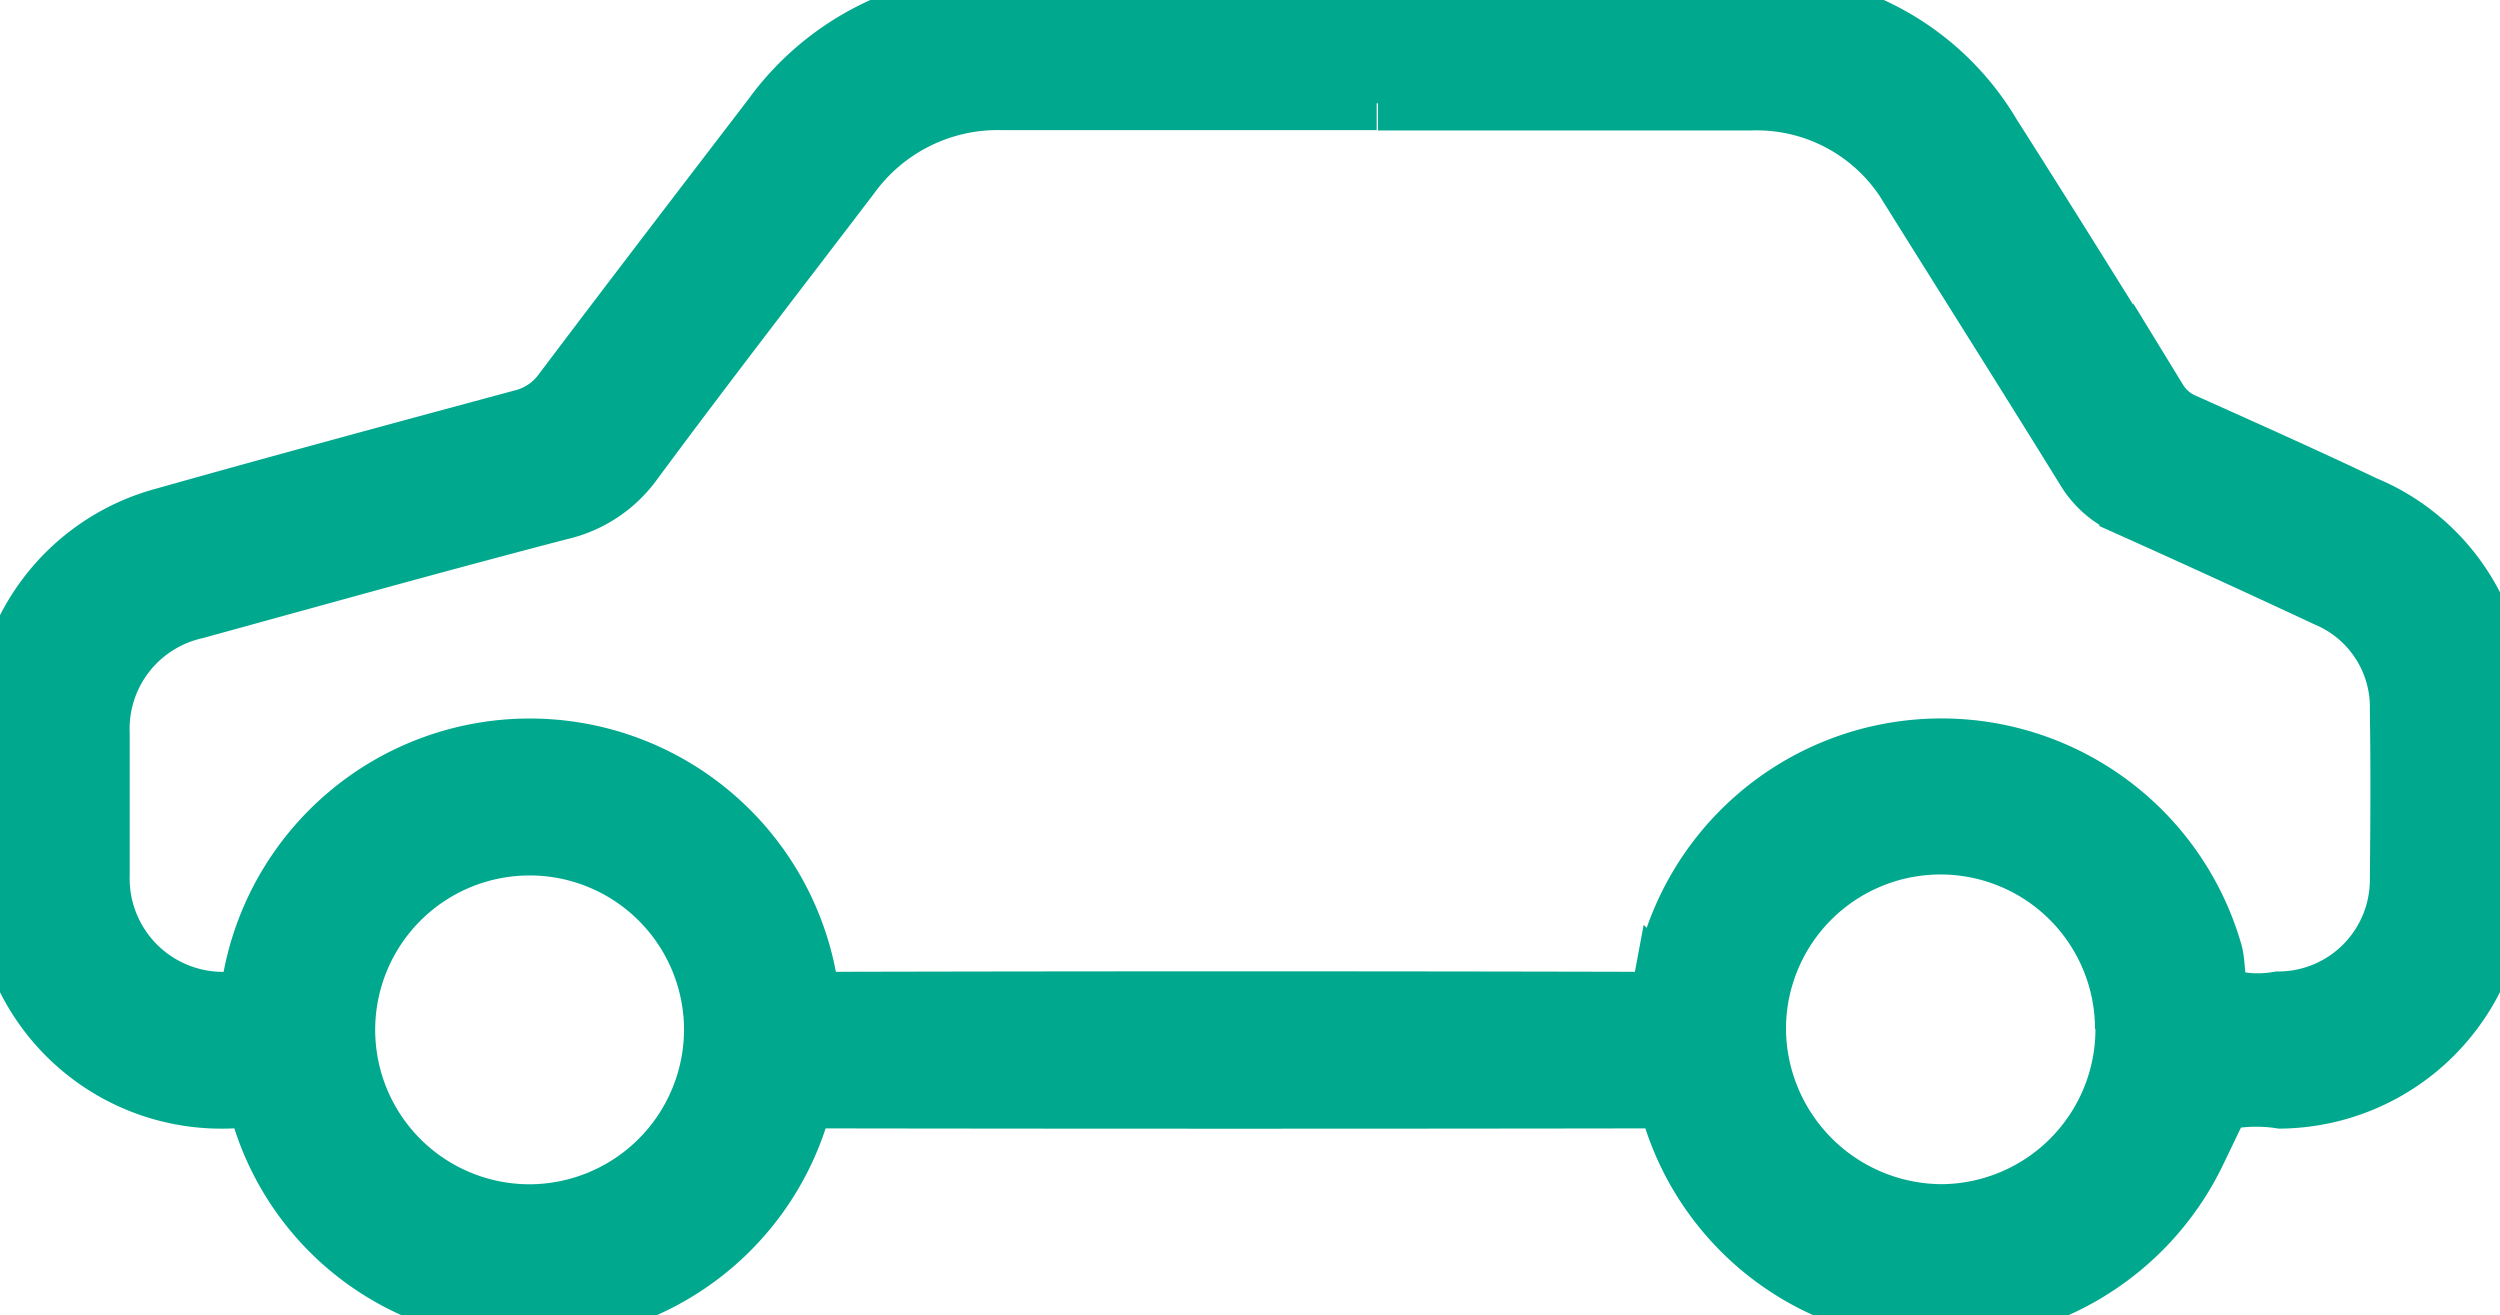 <?xml version="1.0" encoding="UTF-8"?>
<svg xmlns="http://www.w3.org/2000/svg" xmlns:xlink="http://www.w3.org/1999/xlink" id="CAS-COM_Icon_08" width="23.168" height="12.189" viewBox="0 0 23.168 12.189">
  <defs>
    <clipPath id="clip-path">
      <rect id="Rectangle_543" data-name="Rectangle 543" width="23.168" height="12.189" fill="#00a88e" stroke="#00a88e" stroke-width="0.5"></rect>
    </clipPath>
  </defs>
  <g id="Group_573" data-name="Group 573" clip-path="url(#clip-path)">
    <path id="Path_6495" data-name="Path 6495" d="M12.757,0c1.163,0,2.326,0,3.489,0a2.522,2.522,0,0,1,2.231,1.239c.52.816,1.029,1.637,1.541,2.458a.5.5,0,0,0,.233.2c.559.251,1.118.5,1.672.764A2.015,2.015,0,0,1,23.166,6.6c0,.525,0,1.051,0,1.576a2.056,2.056,0,0,1-2.03,2.033,1.471,1.471,0,0,0-.543.017c-.154.067-.141.3-.216.459a2.657,2.657,0,0,1-2.579,1.5,2.63,2.63,0,0,1-2.318-1.823.181.181,0,0,0-.206-.155q-3.825.006-7.651,0a.17.17,0,0,0-.2.143,2.629,2.629,0,0,1-2.453,1.836,2.6,2.6,0,0,1-2.565-1.821c-.062-.193-.185-.156-.312-.156A2.045,2.045,0,0,1,.058,8.624,1.826,1.826,0,0,1,0,8.169C0,7.7,0,7.225,0,6.752A2.043,2.043,0,0,1,1.486,4.777c1.111-.313,2.226-.614,3.34-.915a.636.636,0,0,0,.368-.245c.643-.853,1.293-1.7,1.942-2.548A2.59,2.59,0,0,1,9.3,0q1.727,0,3.453,0m.005.956H9.292A1.663,1.663,0,0,0,7.9,1.643C7.229,2.524,6.55,3.4,5.89,4.292a1.177,1.177,0,0,1-.7.463c-1.128.294-2.251.608-3.376.917A1.11,1.11,0,0,0,.952,6.8c0,.437,0,.874,0,1.31A1.115,1.115,0,0,0,2.125,9.255c.126,0,.166-.035.186-.164A2.638,2.638,0,0,1,7.5,9.049c.028.163.078.207.241.207q3.718-.009,7.437,0c.136,0,.186-.028.213-.173a2.642,2.642,0,0,1,5.139-.265c.042.143,0,.35.128.418a1.058,1.058,0,0,0,.454.017,1.1,1.1,0,0,0,1.1-1.093c.005-.525.008-1.051,0-1.576a1.08,1.08,0,0,0-.659-1.025q-.92-.43-1.848-.846a.867.867,0,0,1-.4-.351c-.536-.868-1.082-1.73-1.622-2.595a1.622,1.622,0,0,0-1.46-.808q-1.726,0-3.453,0M6.589,9.547a1.681,1.681,0,1,0-1.682,1.678A1.686,1.686,0,0,0,6.589,9.547m13.076-.011a1.682,1.682,0,0,0-3.364,0A1.7,1.7,0,0,0,18,11.224a1.687,1.687,0,0,0,1.669-1.689" transform="translate(0 0)" fill="#00a88e" stroke="#00a88e" stroke-width="0.5"></path>
  </g>
</svg>
